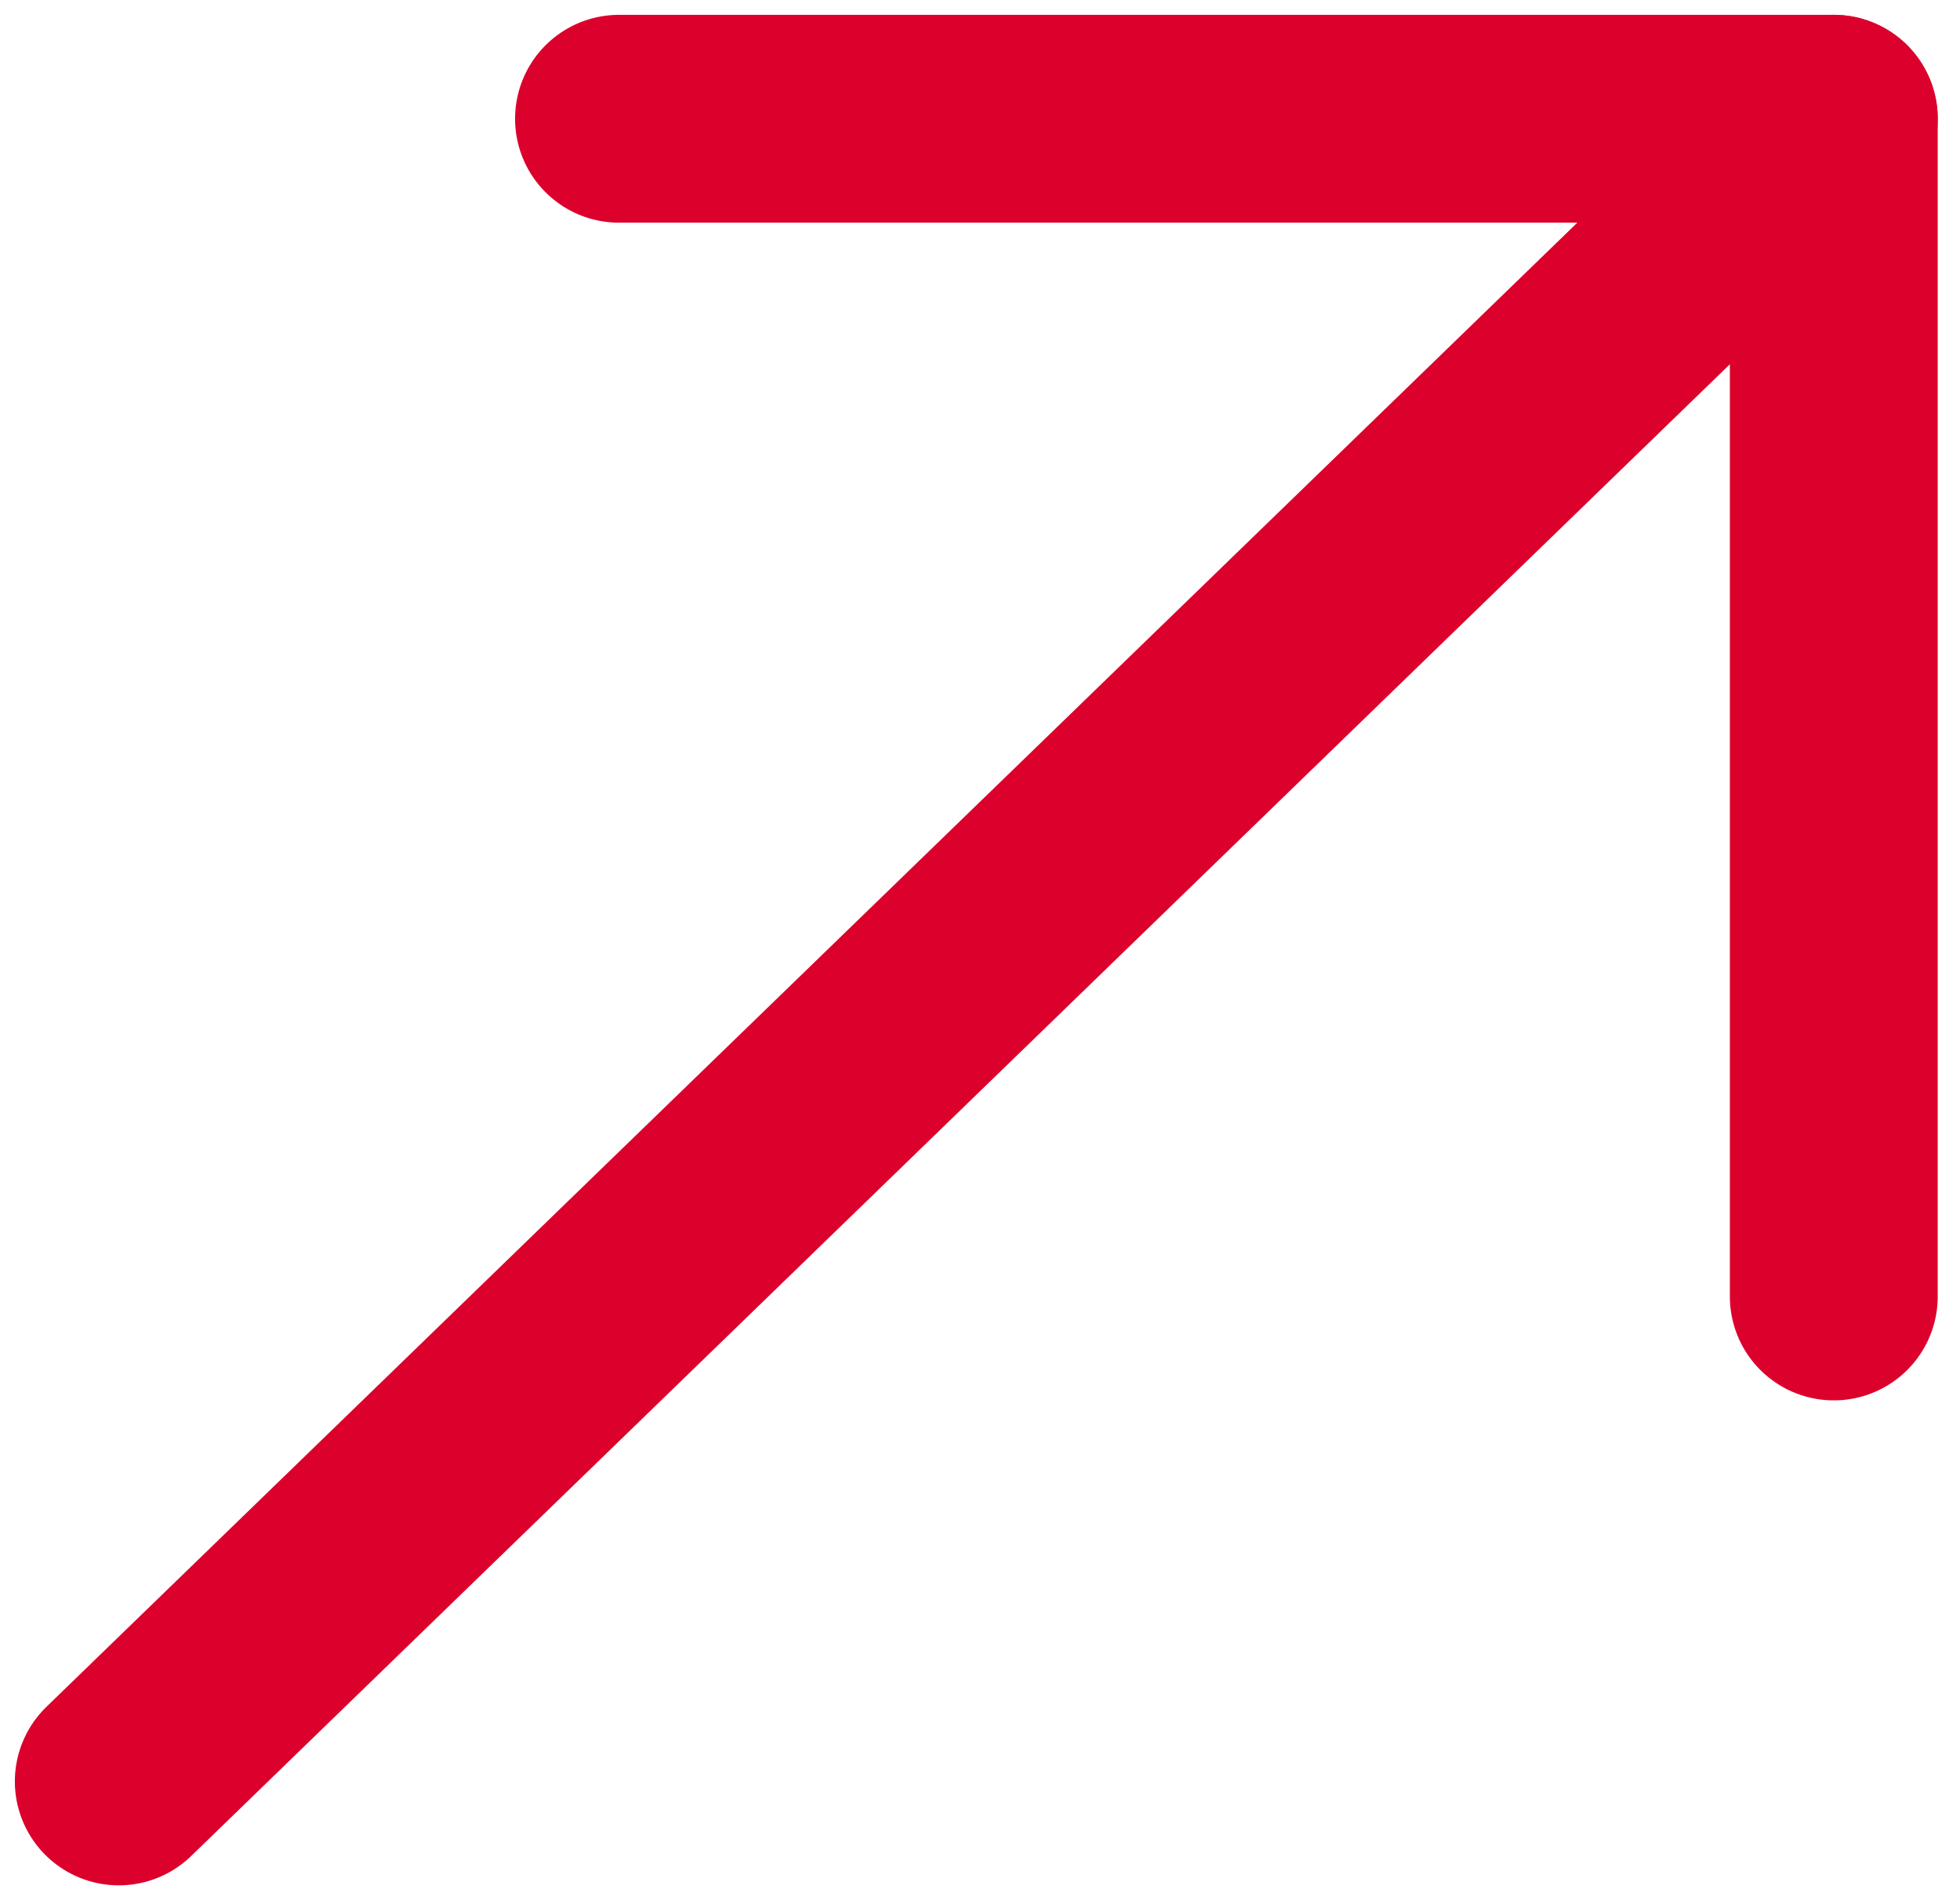 <svg width="33" height="32" viewBox="0 0 33 32" fill="none" xmlns="http://www.w3.org/2000/svg">
<path d="M2 30L30.875 2" stroke="#DC012C" stroke-width="3.5" stroke-linecap="round" stroke-linejoin="round"/>
<path d="M10.422 2H30.875V21.833" stroke="#DC012C" stroke-width="3.5" stroke-linecap="round" stroke-linejoin="round"/>
</svg>
